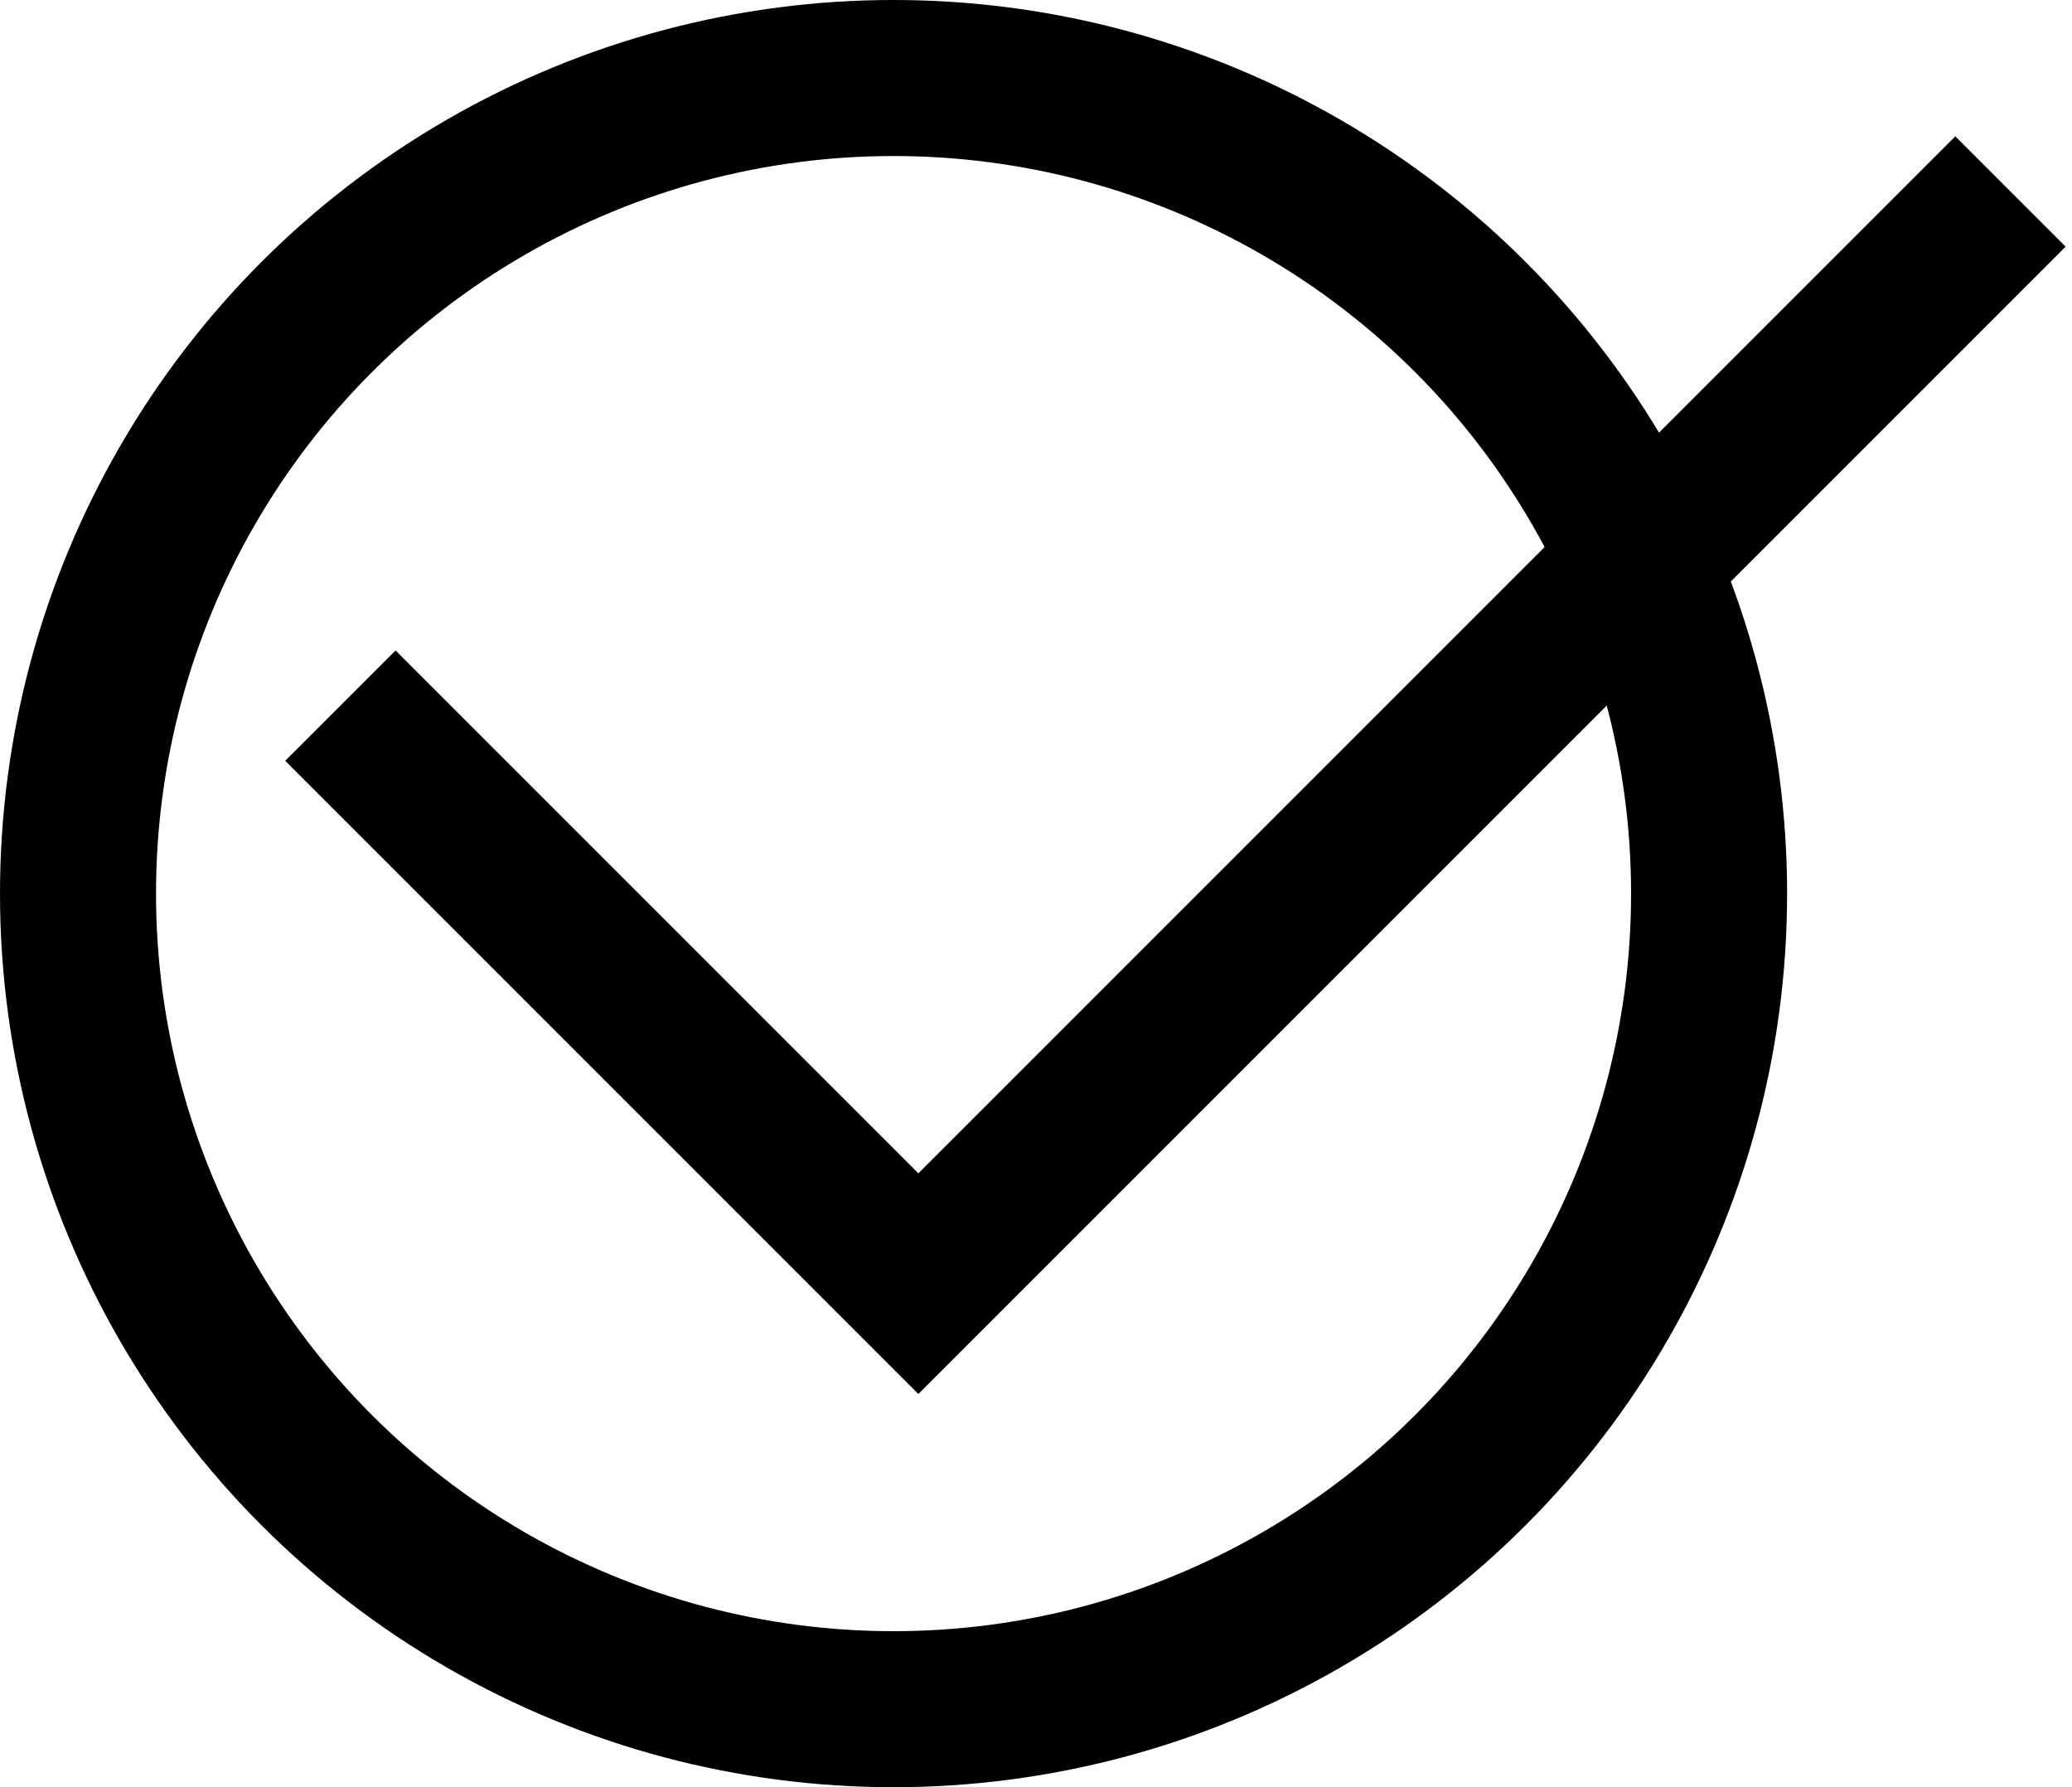 <svg width="160" height="138" viewBox="0 0 160 138" fill="none" xmlns="http://www.w3.org/2000/svg">
<path d="M26.285 54.487L70.916 99.118L155.249 14.785" stroke="black" stroke-width="12.048"/>
<circle cx="69" cy="69" r="62.976" stroke="black" stroke-width="12.048"/>
</svg>
